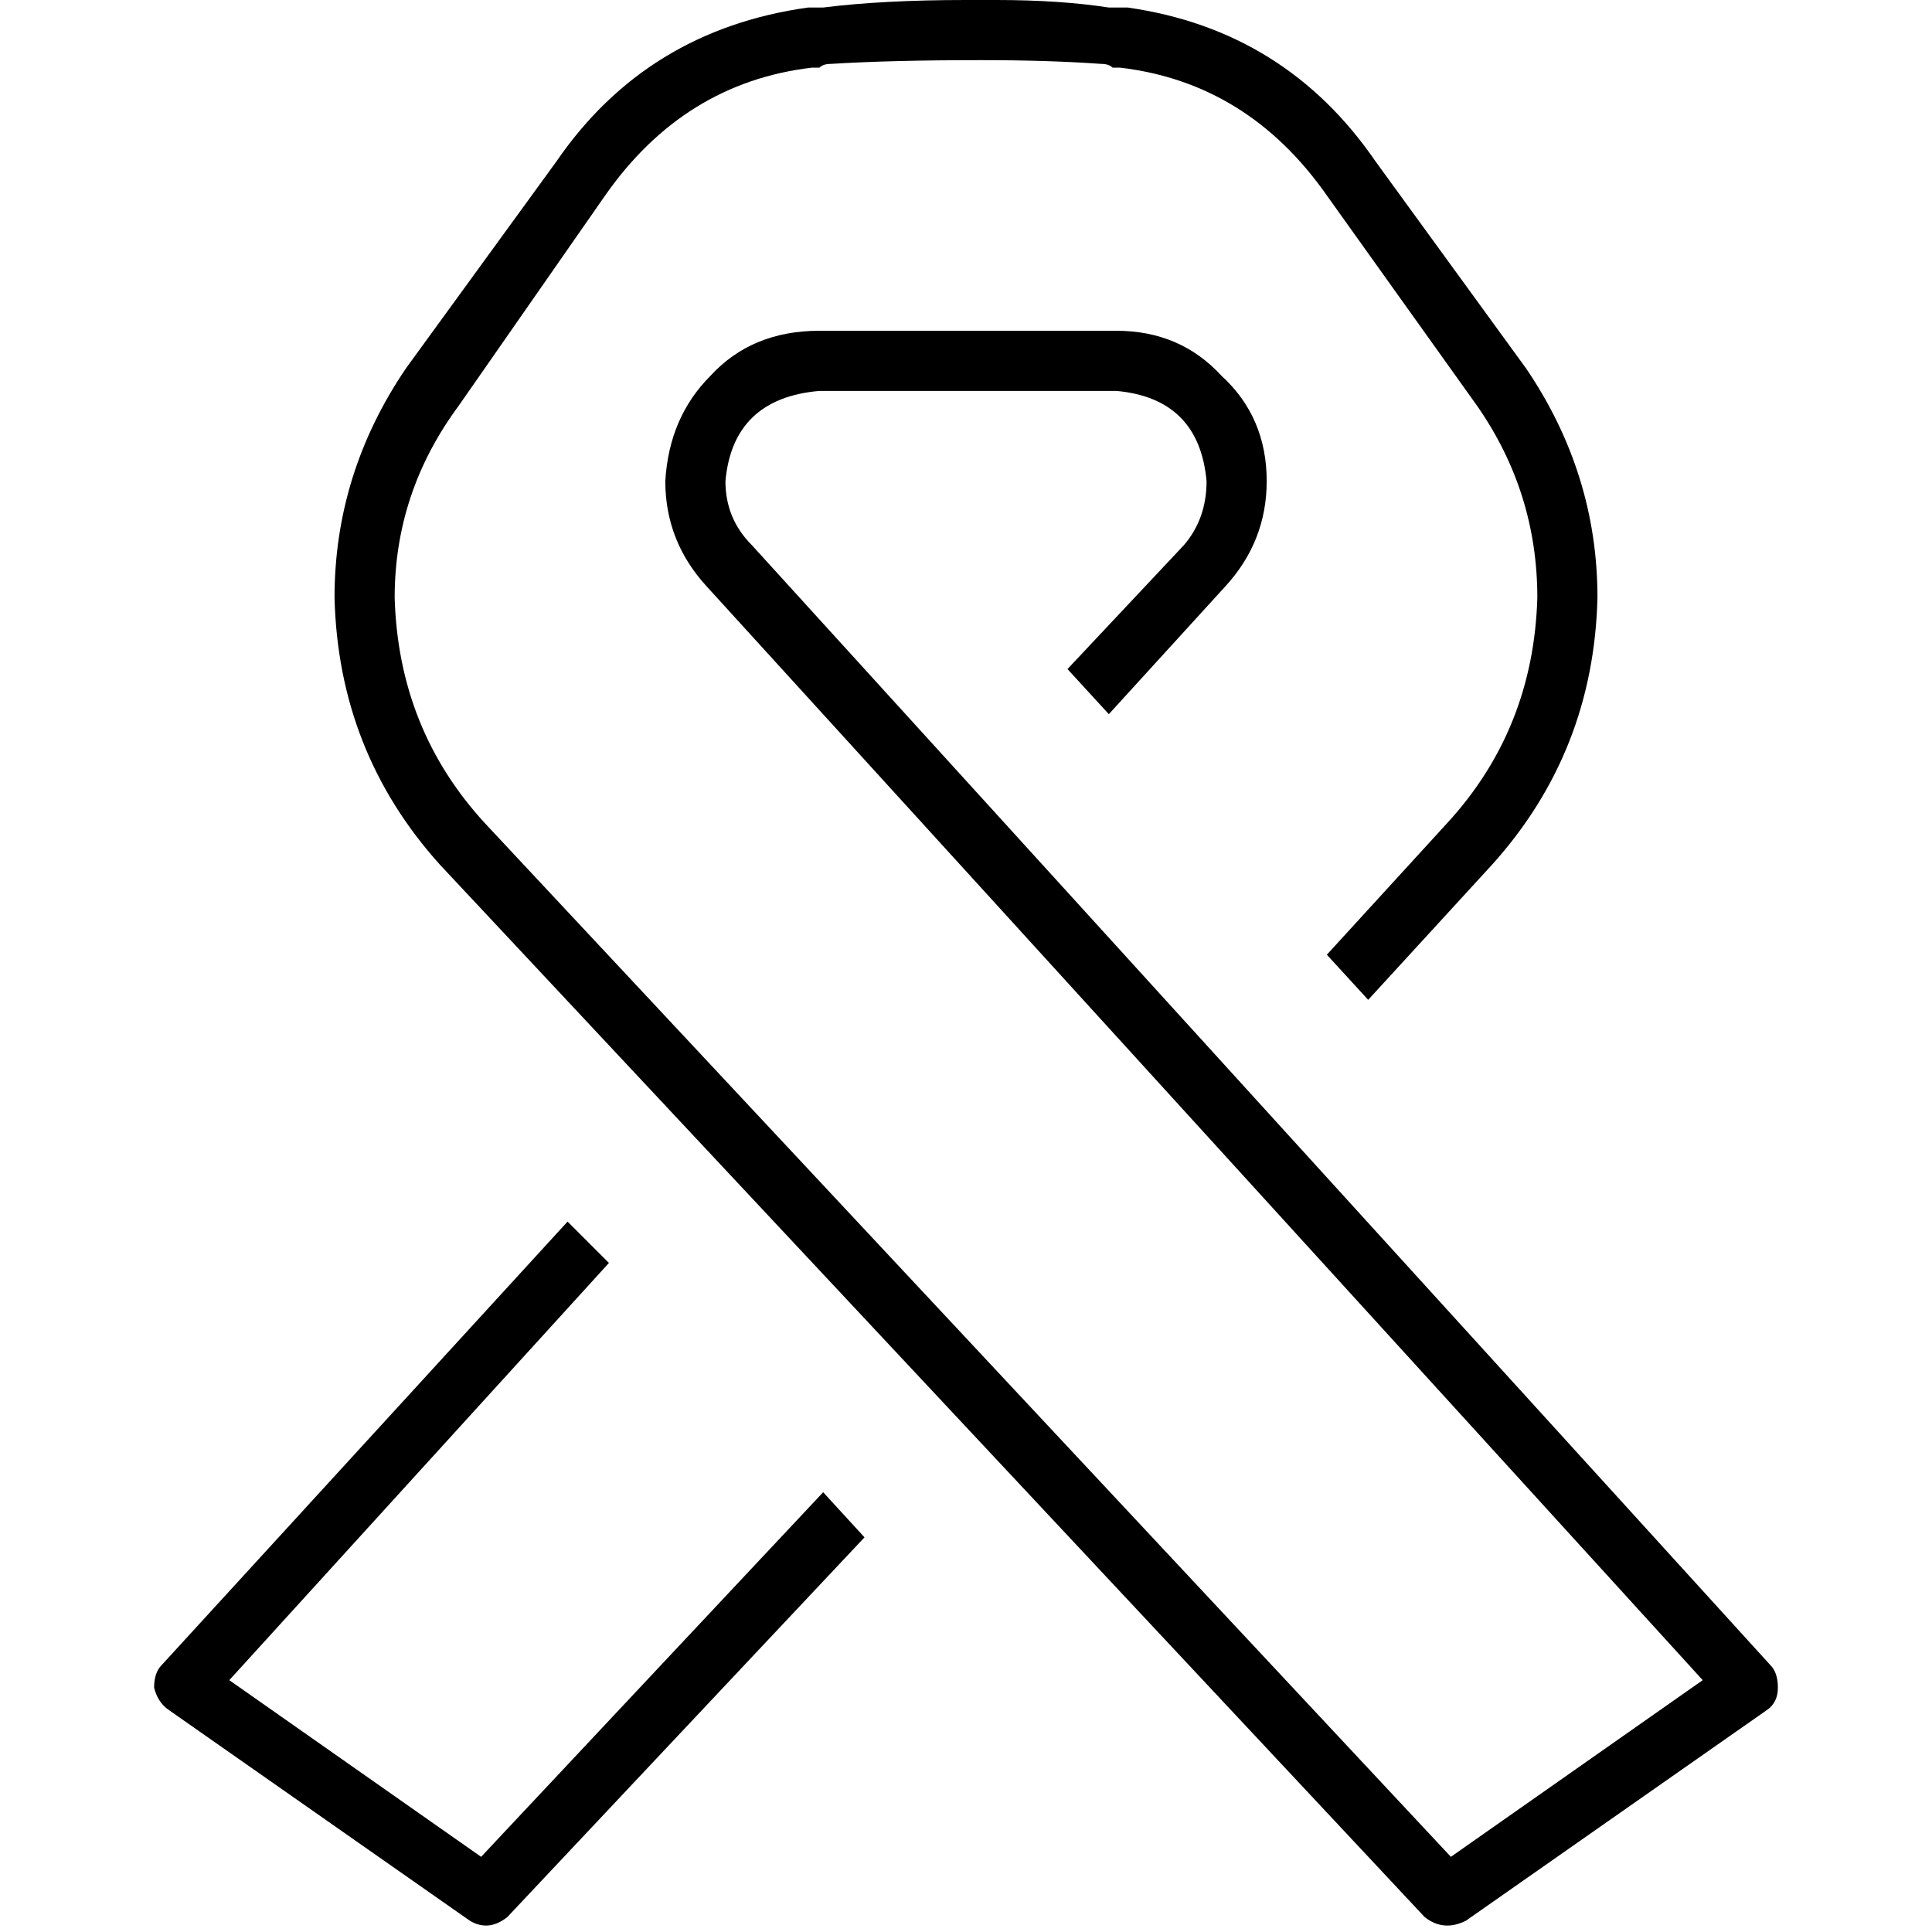 <svg xmlns="http://www.w3.org/2000/svg" viewBox="0 0 512 512">
  <path d="M 259.984 0 Q 258.988 0 257.992 0 L 257.992 0 L 257.992 0 Q 256.996 0 256 0 L 256 0 L 256 0 Q 234.086 0 218.148 1.992 Q 217.152 1.992 216.156 1.992 Q 215.16 1.992 214.163 1.992 Q 171.331 7.969 147.424 42.833 L 107.58 97.619 L 107.58 97.619 Q 88.654 125.51 88.654 158.381 Q 89.65 199.222 116.545 229.105 L 377.525 508.016 L 377.525 508.016 Q 382.506 512 388.482 509.012 L 468.171 453.23 L 468.171 453.23 Q 471.16 451.237 471.16 447.253 Q 471.16 443.268 469.167 441.276 L 199.222 144.436 L 199.222 144.436 Q 192.249 137.463 192.249 127.502 Q 194.241 105.588 217.152 103.595 L 256 103.595 L 295.844 103.595 Q 317.759 105.588 319.751 127.502 Q 319.751 137.463 313.774 144.436 L 282.895 177.307 L 282.895 177.307 L 293.852 189.261 L 293.852 189.261 L 324.732 155.393 L 324.732 155.393 Q 335.689 143.44 335.689 127.502 Q 335.689 110.568 323.735 99.611 Q 312.778 87.658 295.844 87.658 L 271.938 87.658 L 217.152 87.658 Q 199.222 87.658 188.265 99.611 Q 177.307 110.568 176.311 127.502 Q 176.311 143.44 187.268 155.393 L 451.237 445.261 L 451.237 445.261 L 384.498 492.078 L 384.498 492.078 L 128.498 218.148 L 128.498 218.148 Q 105.588 193.245 104.591 158.381 Q 104.591 130.49 121.525 107.58 L 160.374 51.798 L 160.374 51.798 Q 181.292 21.914 215.16 17.93 Q 216.156 17.93 217.152 17.93 Q 218.148 16.934 220.14 16.934 Q 236.078 15.938 259.984 15.938 Q 277.914 15.938 291.86 16.934 Q 293.852 16.934 294.848 17.93 Q 295.844 17.93 296.84 17.93 Q 330.708 21.914 351.626 51.798 L 391.471 107.58 L 391.471 107.58 Q 407.409 130.49 407.409 158.381 Q 406.412 193.245 383.502 218.148 L 351.626 253.012 L 351.626 253.012 L 362.584 264.965 L 362.584 264.965 L 395.455 229.105 L 395.455 229.105 Q 422.35 199.222 423.346 158.381 Q 423.346 125.51 404.42 97.619 L 364.576 42.833 L 364.576 42.833 Q 340.669 7.969 298.833 1.992 Q 296.84 1.992 295.844 1.992 Q 294.848 1.992 293.852 1.992 Q 280.903 0 263.969 0 L 263.969 0 L 263.969 0 Q 262.973 0 261.977 0 Q 260.981 0 259.984 0 L 259.984 0 Z M 150.412 323.735 L 42.833 441.276 L 150.412 323.735 L 42.833 441.276 Q 40.84 443.268 40.84 447.253 Q 41.837 451.237 44.825 453.23 L 124.514 509.012 L 124.514 509.012 Q 129.494 512 134.475 508.016 L 229.105 407.409 L 229.105 407.409 L 218.148 395.455 L 218.148 395.455 L 127.502 492.078 L 127.502 492.078 L 60.763 445.261 L 60.763 445.261 L 161.37 334.693 L 161.37 334.693 L 150.412 323.735 L 150.412 323.735 Z" />
</svg>